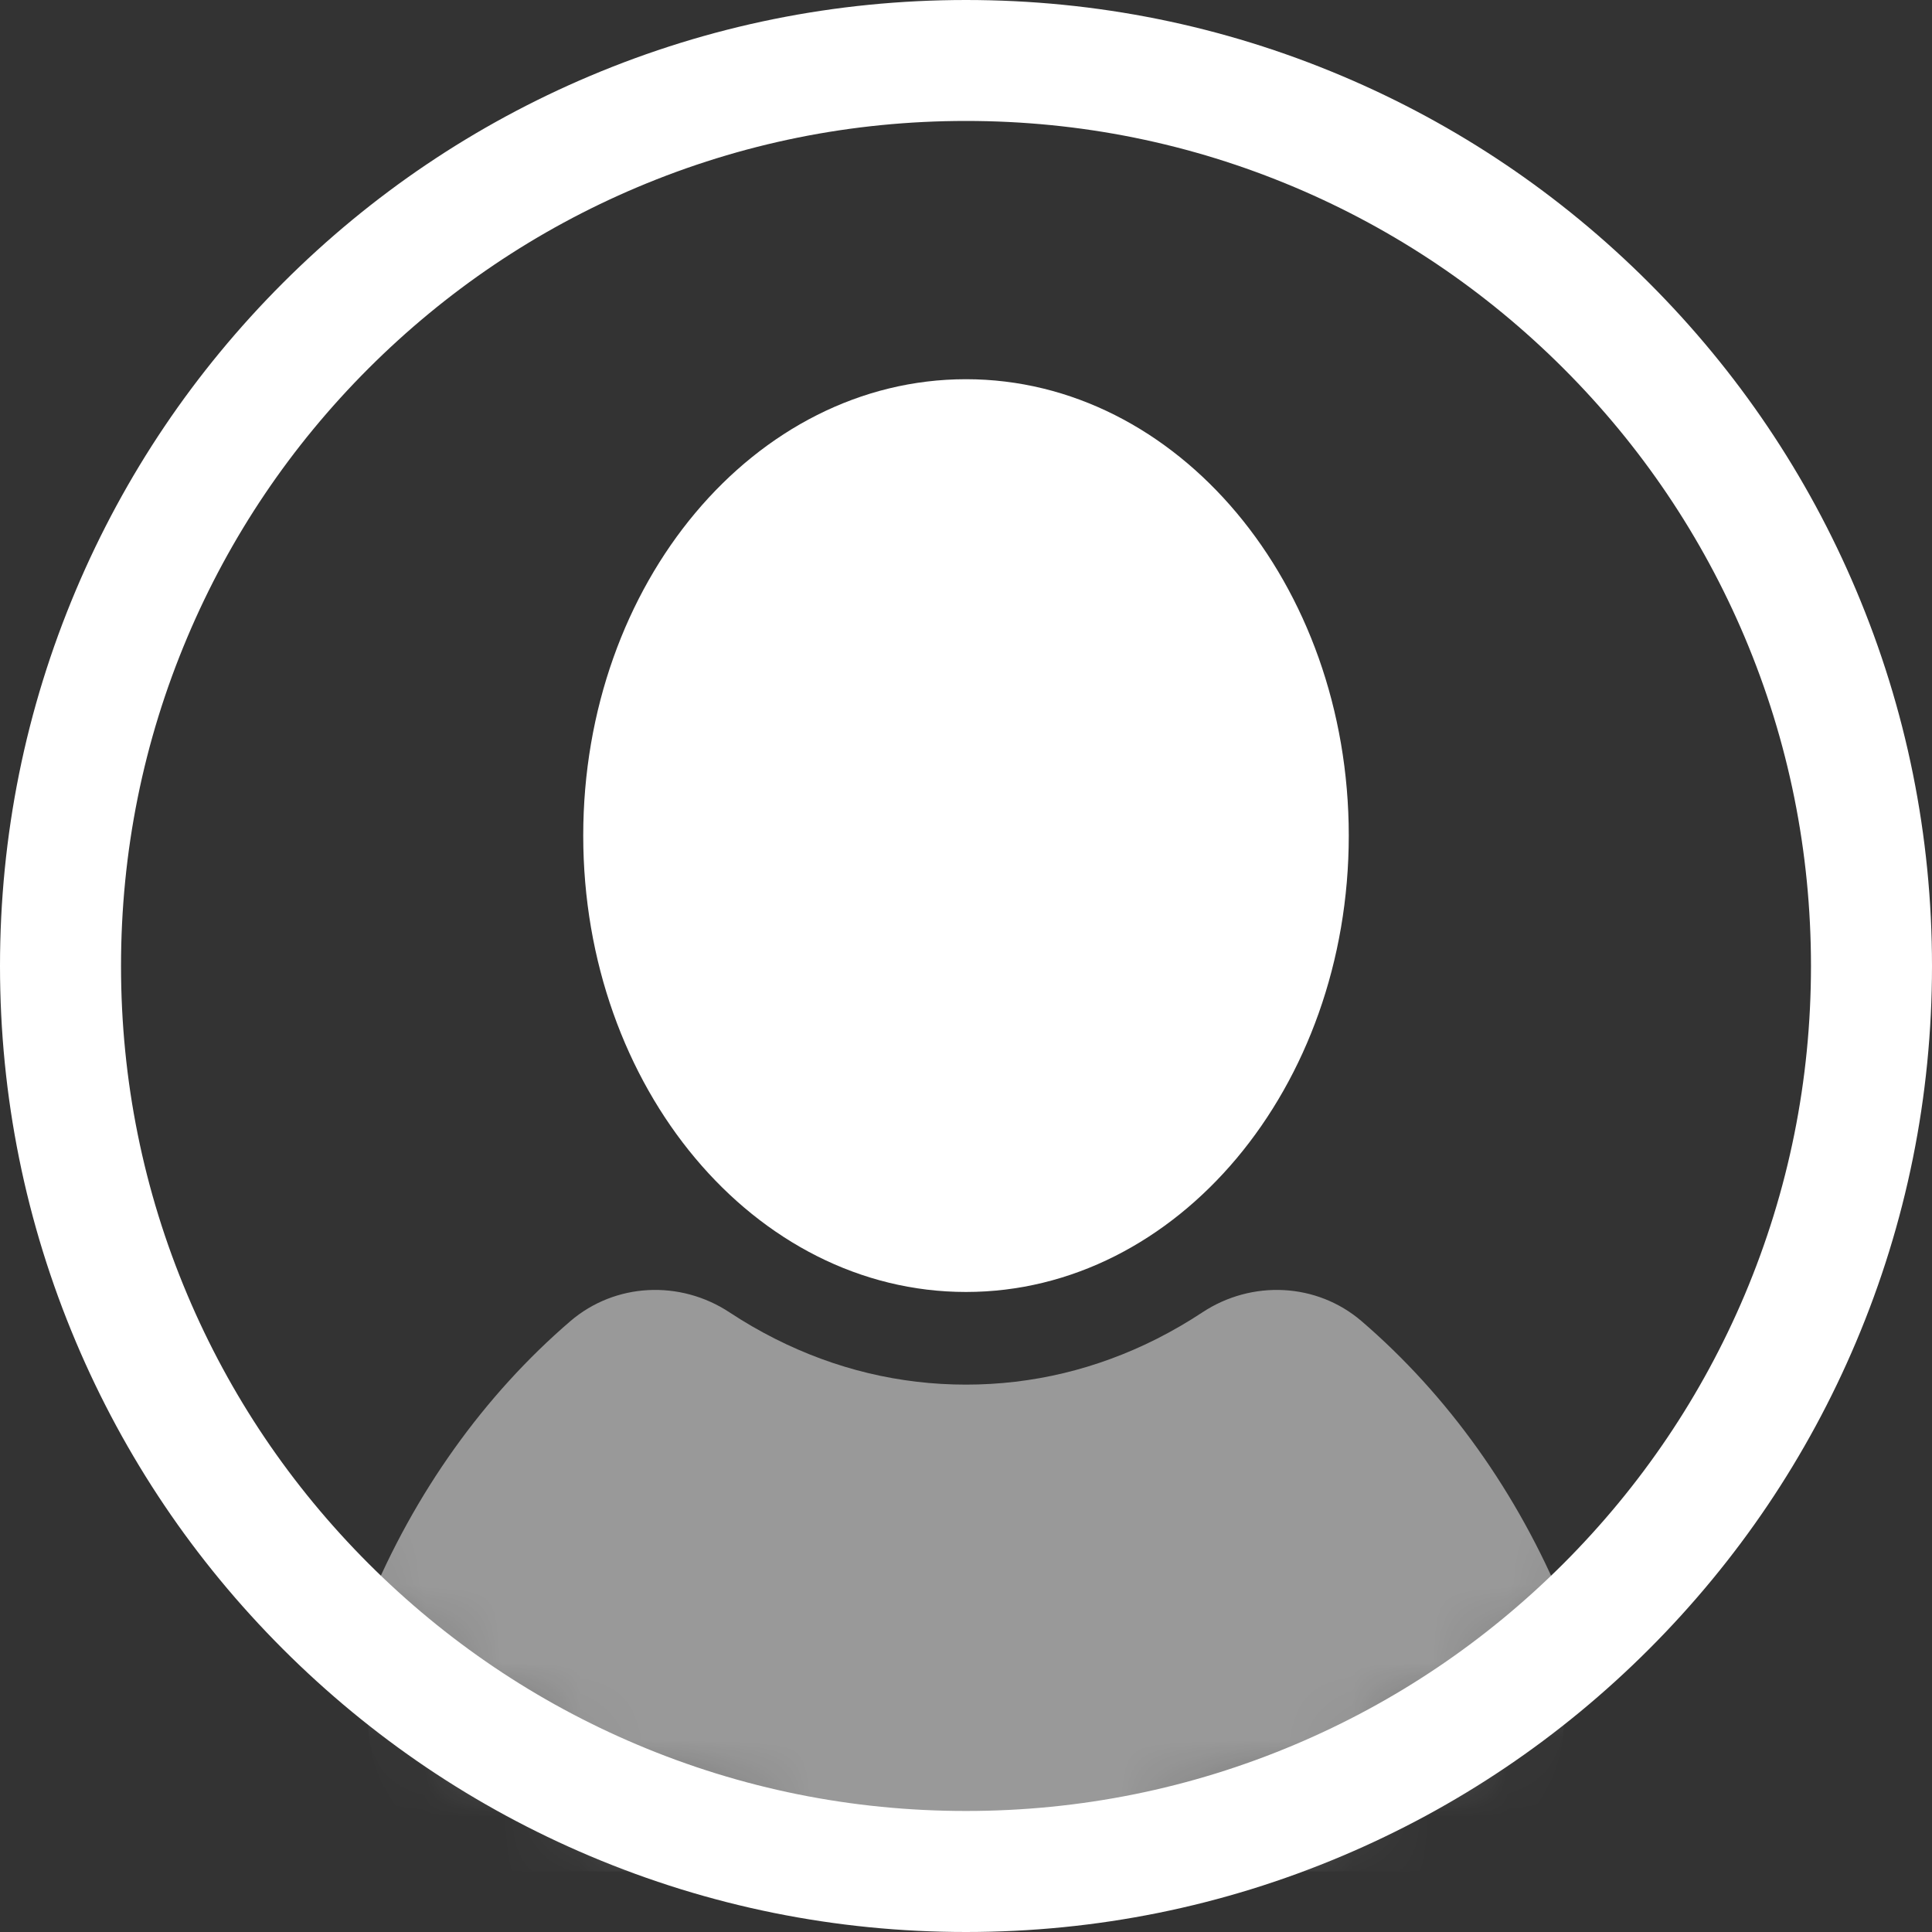 <svg width="25" height="25" viewBox="0 0 25 25" fill="none" xmlns="http://www.w3.org/2000/svg">
<rect x="0" y="0" width="25" height="25" fill="#333333" stroke="none"/>
<g clip-path="url(#clip0_425_5271)">
<mask id="mask0_425_5271" style="mask-type:luminance" maskUnits="userSpaceOnUse" x="0" y="0" width="25" height="25">
<path d="M12.5 24.217C18.971 24.217 24.217 18.971 24.217 12.5C24.217 6.029 18.971 0.783 12.5 0.783C6.029 0.783 0.783 6.029 0.783 12.5C0.783 18.971 6.029 24.217 12.5 24.217Z" fill="white"/>
</mask>
<g mask="url(#mask0_425_5271)">
<path d="M12.5 16.718C15.235 16.718 17.453 14.074 17.453 10.813C17.453 7.551 15.235 4.907 12.5 4.907C9.764 4.907 7.547 7.551 7.547 10.813C7.547 14.074 9.764 16.718 12.5 16.718Z" fill="white"/>
<path opacity="0.5" d="M17.619 17.096C17.039 16.598 16.198 16.56 15.559 16.982C15.368 17.108 15.171 17.222 14.968 17.325C14.188 17.718 13.358 17.917 12.5 17.917C11.642 17.917 10.812 17.718 10.032 17.325C9.828 17.222 9.631 17.108 9.44 16.982C8.801 16.56 7.961 16.598 7.38 17.096C6.267 18.053 5.363 19.313 4.762 20.77V22.253C4.762 23.333 5.646 24.217 6.727 24.217H18.273C19.353 24.217 20.237 23.333 20.237 22.253V20.77C19.636 19.313 18.732 18.053 17.619 17.096H17.619Z" fill="white"/>
</g>
<path d="M12.5 25C10.813 25 9.176 24.669 7.634 24.017C6.146 23.388 4.809 22.486 3.661 21.339C2.513 20.191 1.612 18.854 0.983 17.366C0.331 15.824 0 14.187 0 12.5C0 10.813 0.331 9.176 0.983 7.634C1.612 6.146 2.513 4.809 3.661 3.661C4.809 2.513 6.146 1.612 7.634 0.983C9.176 0.331 10.813 0 12.5 0C14.187 0 15.824 0.331 17.366 0.983C18.854 1.612 20.191 2.513 21.339 3.661C22.487 4.809 23.388 6.146 24.017 7.634C24.669 9.176 25 10.813 25 12.5C25 14.187 24.669 15.824 24.017 17.366C23.388 18.854 22.486 20.191 21.339 21.339C20.191 22.487 18.854 23.388 17.366 24.017C15.824 24.669 14.187 25 12.5 25ZM12.5 1.565C11.024 1.565 9.592 1.854 8.244 2.424C6.942 2.975 5.773 3.764 4.768 4.768C3.764 5.772 2.975 6.942 2.425 8.244C1.855 9.591 1.566 11.023 1.566 12.5C1.566 13.976 1.855 15.408 2.425 16.756C2.975 18.058 3.764 19.227 4.768 20.232C5.773 21.236 6.942 22.025 8.244 22.575C9.592 23.145 11.024 23.434 12.5 23.434C13.976 23.434 15.408 23.145 16.756 22.575C18.058 22.025 19.227 21.236 20.232 20.232C21.236 19.227 22.025 18.058 22.576 16.756C23.145 15.408 23.434 13.976 23.434 12.5C23.434 11.023 23.145 9.591 22.576 8.244C22.025 6.942 21.236 5.772 20.232 4.768C19.227 3.764 18.058 2.975 16.756 2.424C15.408 1.854 13.976 1.565 12.5 1.565Z" fill="white"/>
</g>
<defs>
<clipPath id="clip0_425_5271">
<rect width="25" height="25" fill="white"/>
</clipPath>
</defs>
</svg>
